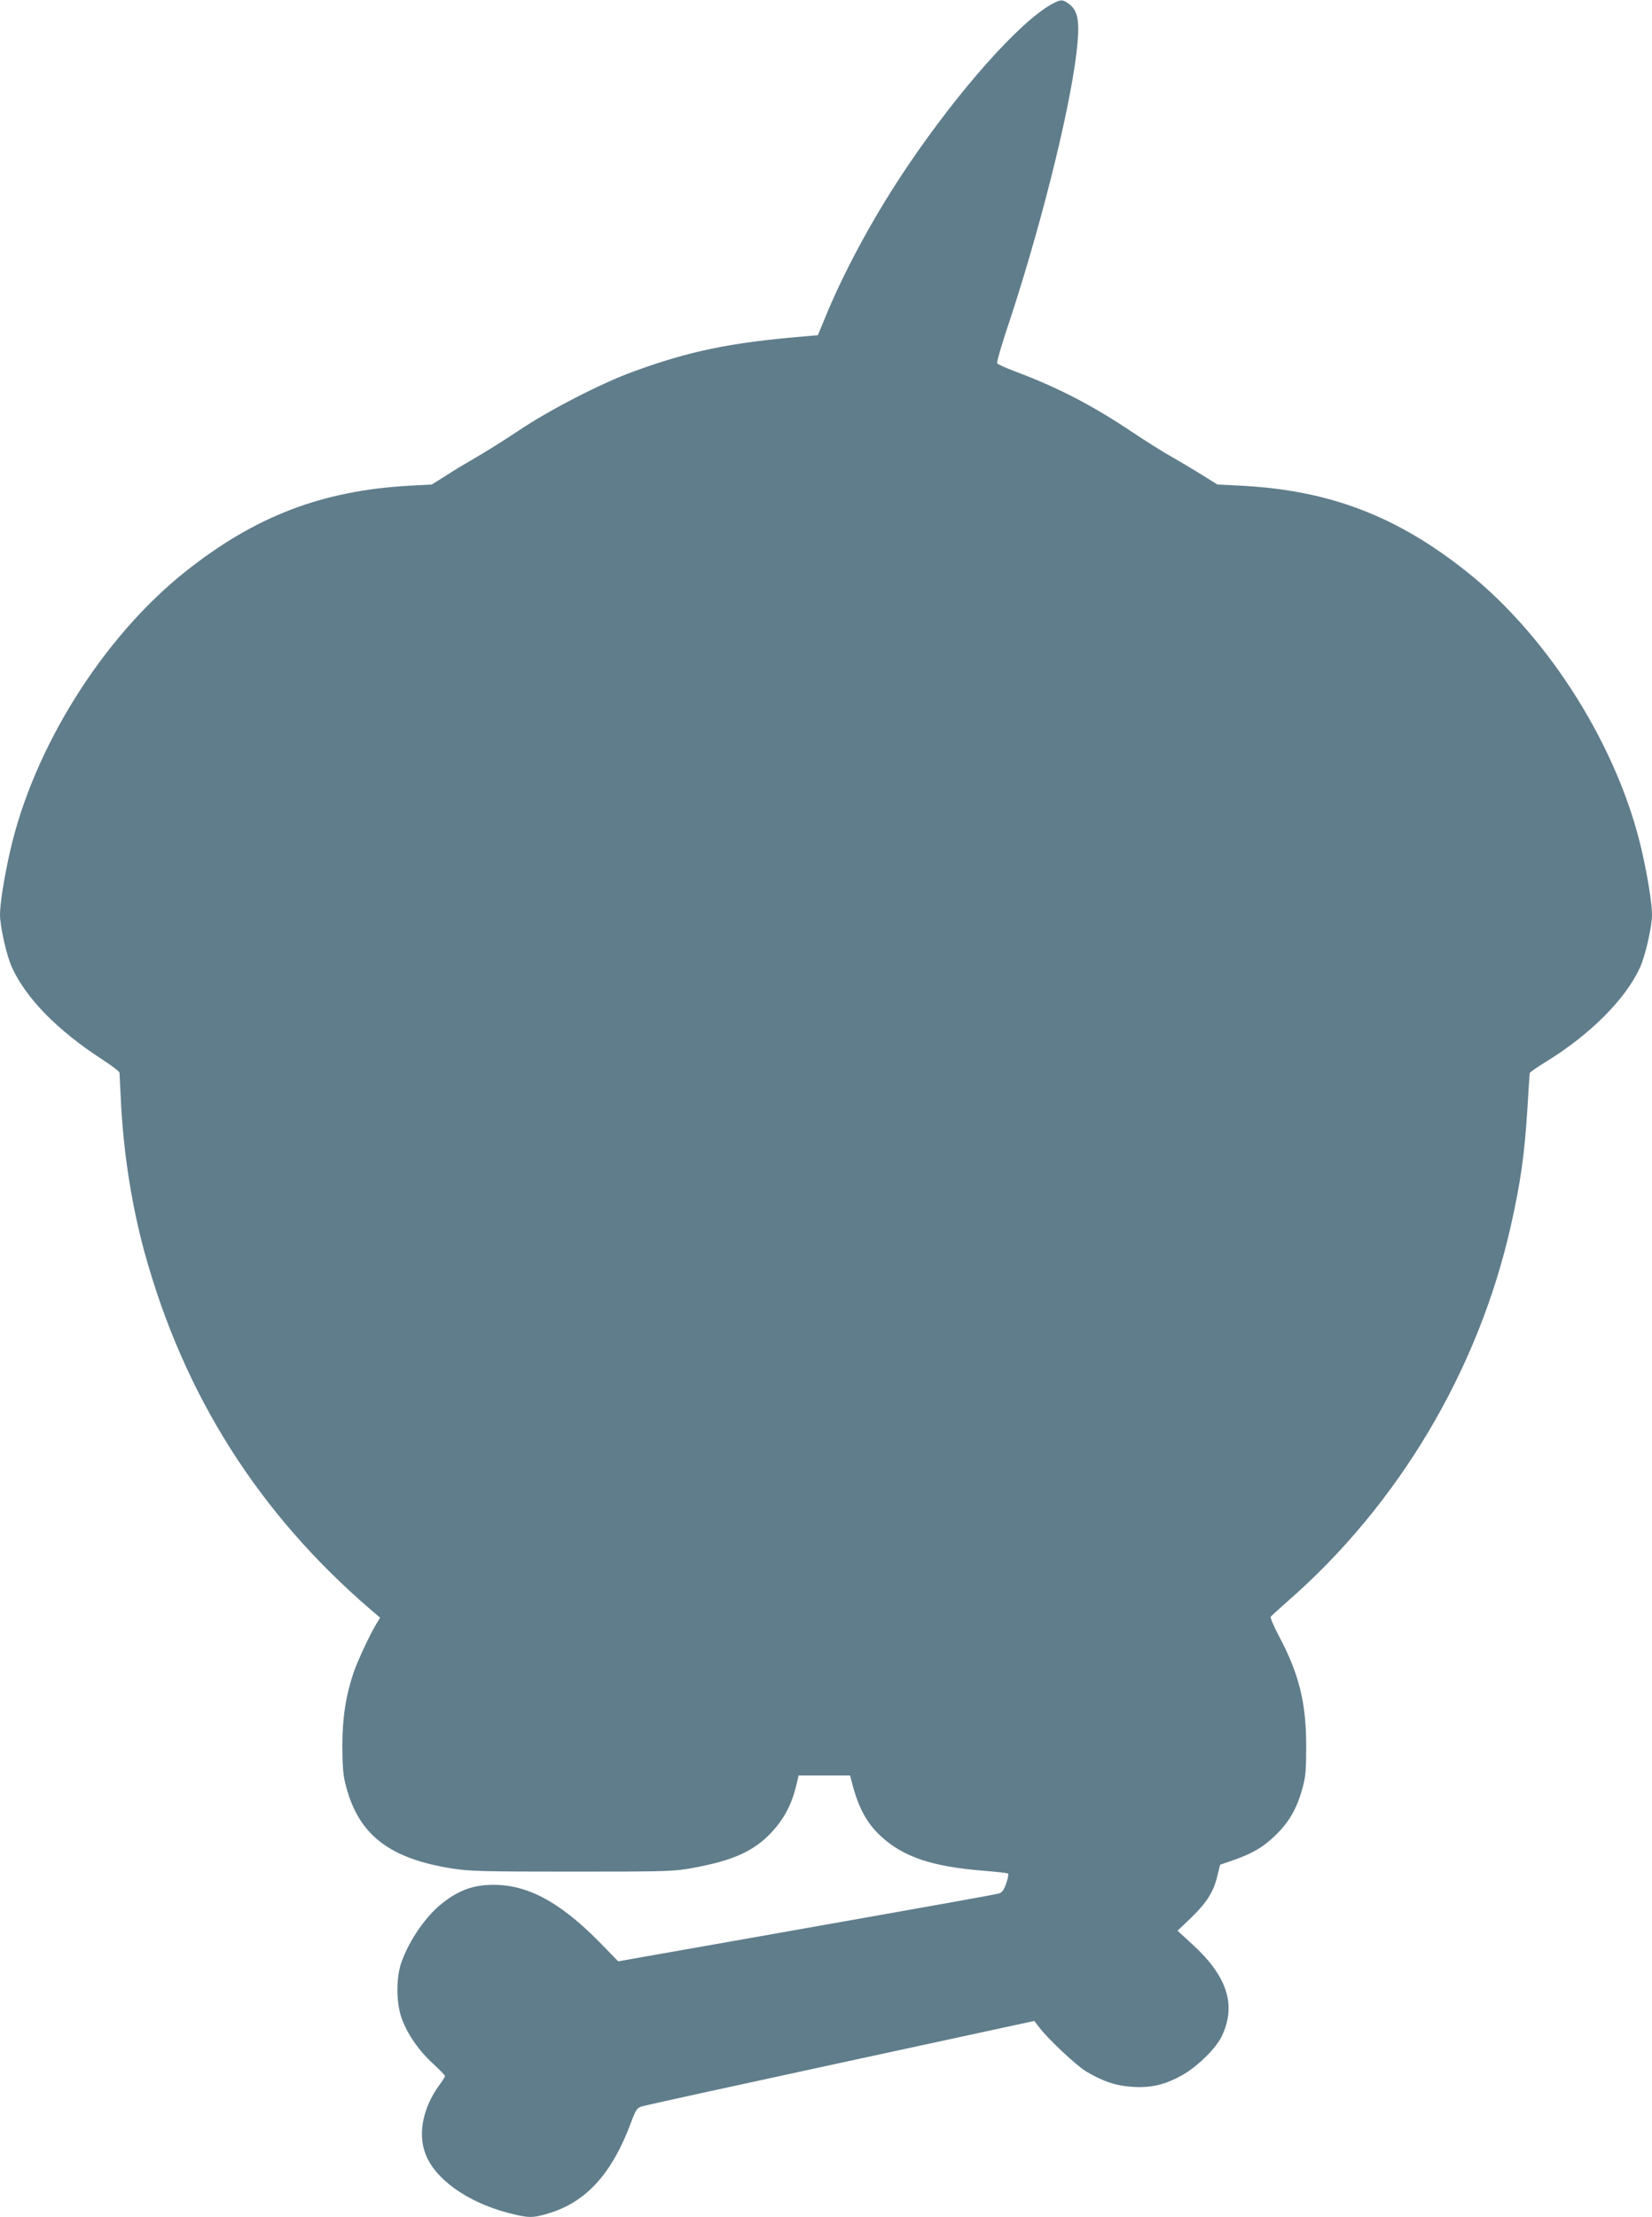<?xml version="1.0" standalone="no"?>
<!DOCTYPE svg PUBLIC "-//W3C//DTD SVG 20010904//EN"
 "http://www.w3.org/TR/2001/REC-SVG-20010904/DTD/svg10.dtd">
<svg version="1.0" xmlns="http://www.w3.org/2000/svg"
 width="954pt" height="1280pt" viewBox="0 0 954 1280"
 preserveAspectRatio="xMidYMid meet">
<g transform="translate(0,1280) scale(0.1,-0.1)"
fill="#607d8b" stroke="none">
<path d="M6072 12775 c-184 -102 -532 -492 -828 -930 -184 -271 -354 -581
-465 -845 l-56 -135 -89 -8 c-419 -35 -657 -85 -979 -203 -184 -67 -483 -221
-660 -340 -82 -55 -193 -124 -245 -154 -52 -30 -131 -77 -175 -106 l-81 -51
-129 -7 c-506 -28 -894 -177 -1297 -498 -477 -380 -878 -1022 -1011 -1618 -33
-145 -57 -298 -57 -359 0 -71 38 -238 70 -308 82 -178 264 -363 517 -527 57
-37 103 -72 103 -79 0 -6 5 -95 10 -197 17 -292 63 -577 135 -841 227 -824
659 -1506 1305 -2061 l55 -47 -23 -38 c-37 -62 -108 -213 -130 -279 -45 -133
-65 -260 -65 -424 1 -126 4 -170 22 -235 74 -279 251 -415 612 -472 100 -16
184 -18 694 -18 554 0 585 1 700 22 228 42 348 96 449 203 71 76 115 157 142
263 l16 67 149 0 148 0 11 -42 c37 -143 84 -231 164 -306 131 -122 296 -178
597 -202 73 -6 136 -13 140 -16 4 -2 0 -28 -10 -56 -13 -38 -24 -54 -42 -59
-13 -5 -422 -78 -909 -164 -487 -86 -976 -173 -1087 -192 l-203 -36 -107 110
c-240 243 -432 342 -645 331 -98 -5 -178 -37 -266 -107 -93 -74 -188 -211
-233 -337 -32 -86 -32 -235 0 -324 31 -89 98 -187 181 -263 39 -36 70 -68 70
-72 0 -4 -15 -28 -34 -54 -92 -126 -123 -275 -81 -390 52 -148 242 -284 479
-346 117 -30 139 -31 230 -4 221 65 371 230 482 531 25 67 33 79 59 87 16 6
534 119 1149 252 l1119 242 30 -39 c53 -69 212 -218 270 -253 102 -60 174 -83
273 -89 110 -6 192 16 293 75 83 50 183 149 215 215 88 180 35 348 -169 534
l-85 78 79 75 c90 88 129 149 151 241 l16 65 76 26 c114 40 176 77 249 149 75
74 120 153 151 269 18 63 21 105 21 241 0 250 -41 417 -158 636 -29 55 -50
105 -47 110 4 6 48 45 97 89 639 557 1101 1332 1289 2165 57 250 81 423 97
688 6 103 12 192 13 197 2 6 47 37 101 70 249 154 452 357 535 538 32 70 70
237 70 308 0 61 -24 214 -57 359 -133 596 -534 1238 -1011 1618 -405 323 -796
472 -1305 498 l-137 7 -88 55 c-48 30 -127 77 -176 105 -49 27 -150 91 -225
141 -231 155 -433 260 -680 352 -53 20 -99 41 -102 46 -4 6 18 83 47 172 193
573 369 1269 411 1625 20 172 10 237 -41 276 -40 30 -49 30 -104 0z"/>
</g>
</svg>
